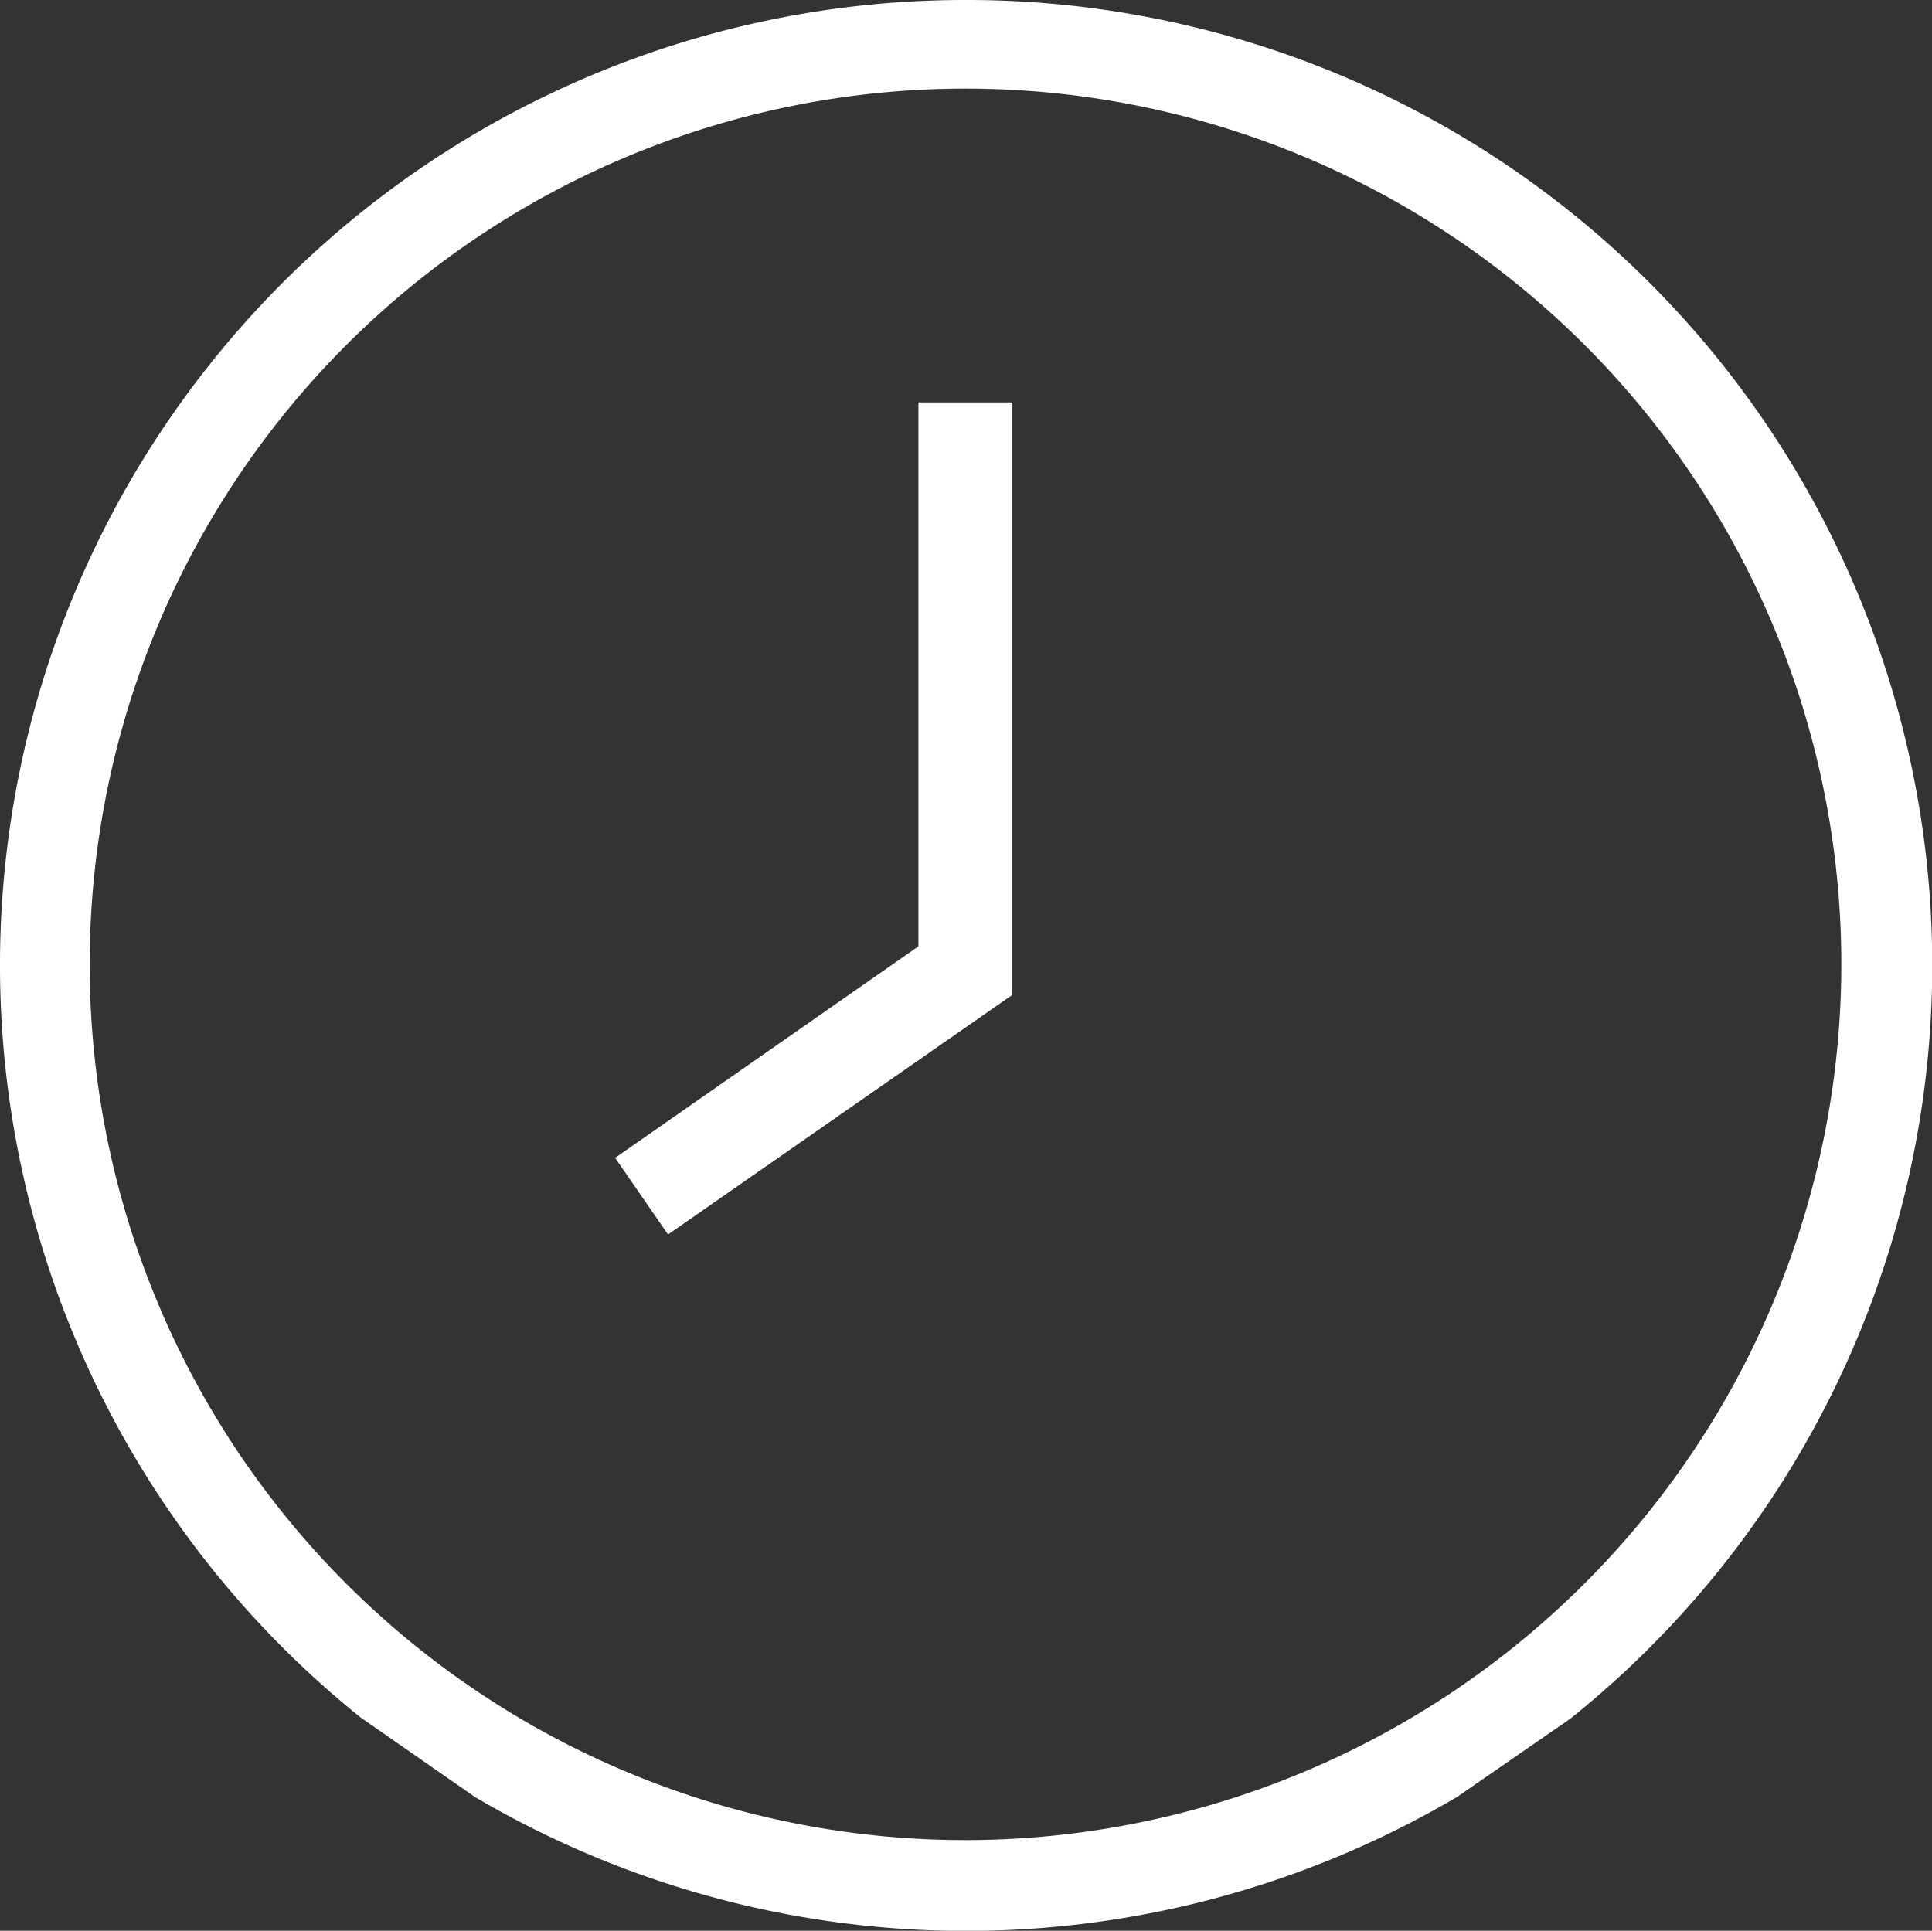 <svg xmlns="http://www.w3.org/2000/svg" width="43" height="42.977" data-name="06_144_02_reloj_PR01" viewBox="0 0 43 42.977"><rect x="0" y="0" width="43" height="42.977" fill="#333333" stroke="none"/><path fill="#fff" d="M21.489 0A21.483 21.483 0 0 0 8.027 38.23L10.572 40a21.52 21.52 0 0 0 21.855 0l2.523-1.743A21.486 21.486 0 0 0 21.489 0m0 40.959a19.493 19.493 0 1 1 19.493-19.493 19.506 19.506 0 0 1-19.493 19.493" data-name="Trazado 3098"/><path fill="#fff" d="M20.441 8.958v12.107l-6.75 4.708 1.177 1.706 7.663-5.333V8.958Z" data-name="Trazado 3099"/></svg>